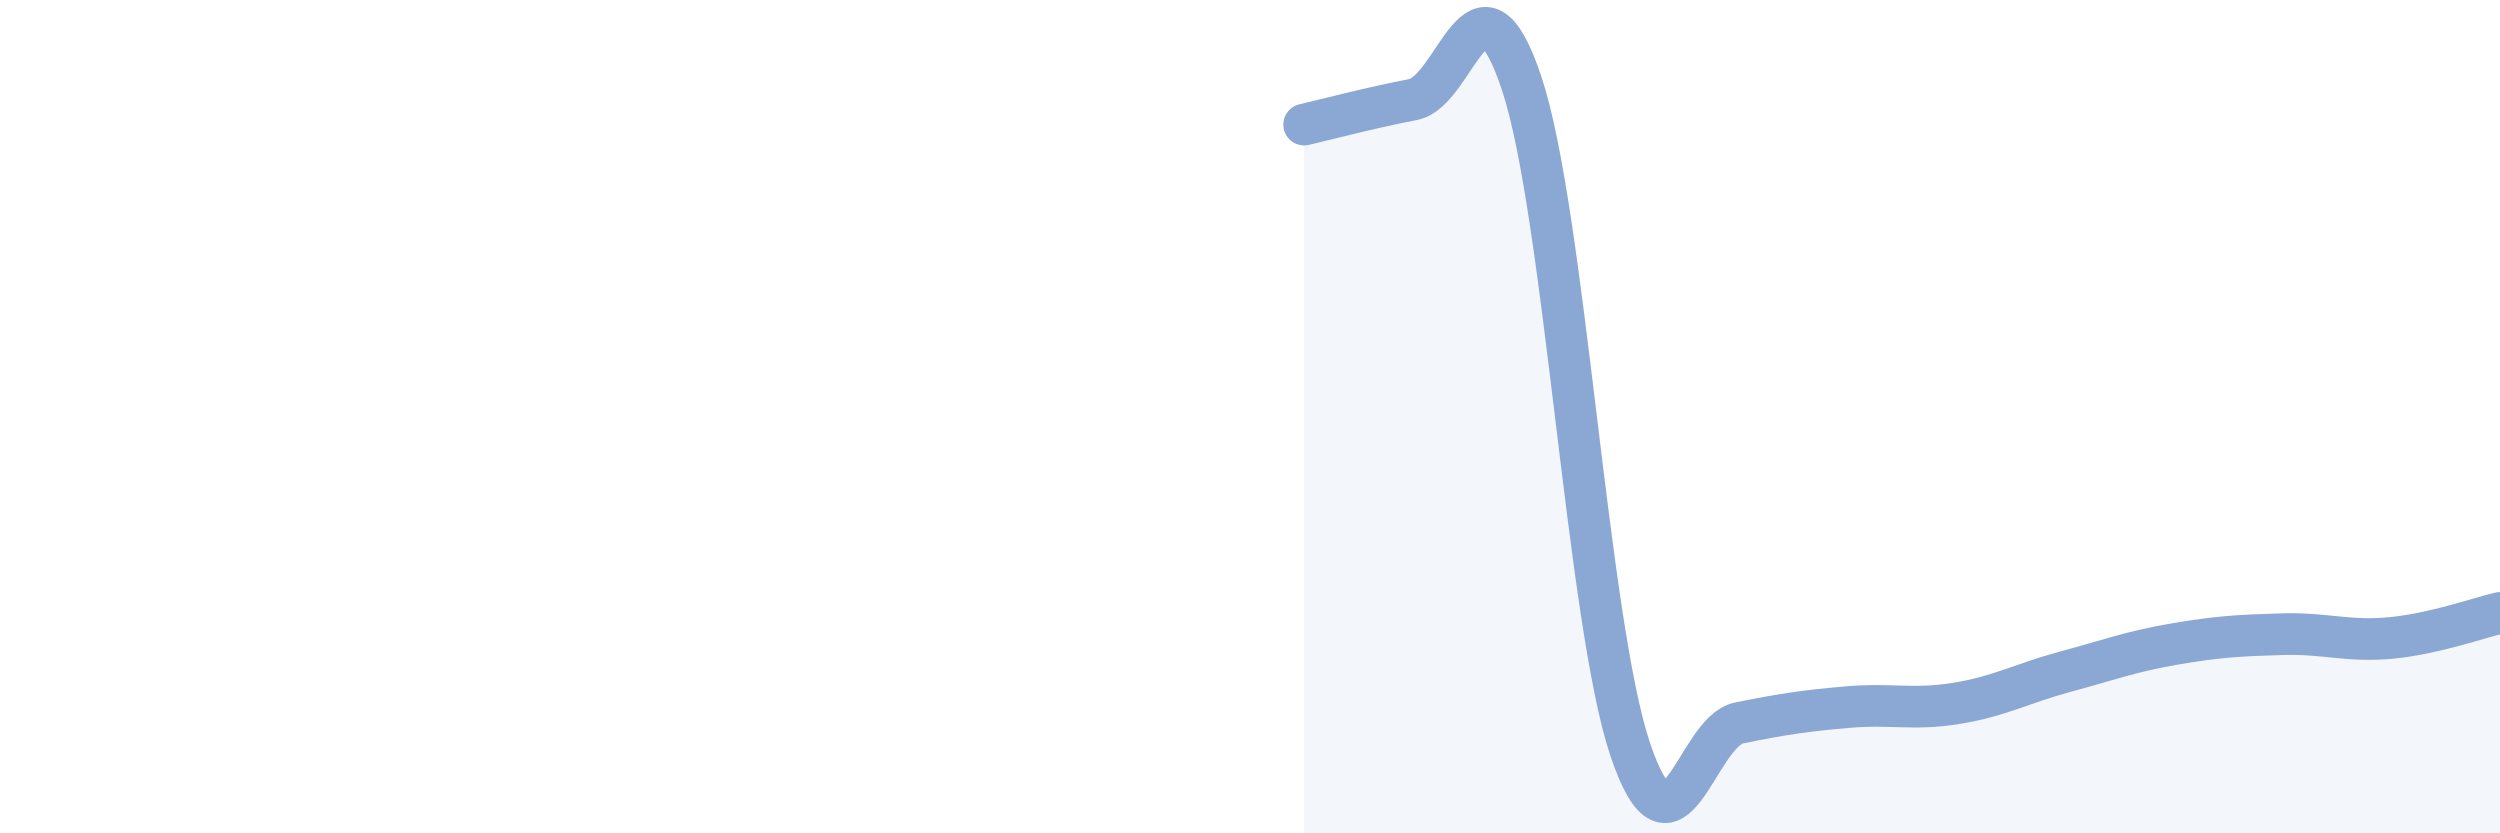 
    <svg width="60" height="20" viewBox="0 0 60 20" xmlns="http://www.w3.org/2000/svg">
      <path
        d="M 31.3,2.99 C 31.82,2.87 32.87,2.59 33.91,2.39 C 34.95,2.19 35.48,-1.12 36.52,2 C 37.56,5.12 38.09,14.93 39.13,18 C 40.17,21.07 40.7,17.56 41.74,17.35 C 42.78,17.14 43.31,17.06 44.35,16.97 C 45.39,16.88 45.92,17.05 46.96,16.88 C 48,16.71 48.53,16.4 49.57,16.12 C 50.61,15.84 51.13,15.64 52.17,15.46 C 53.21,15.28 53.74,15.25 54.78,15.22 C 55.82,15.19 56.35,15.41 57.39,15.31 C 58.43,15.21 59.48,14.83 60,14.71L60 20L31.3 20Z"
        fill="#8ba7d3"
        opacity="0.1"
        stroke-linecap="round"
        stroke-linejoin="round"
      />
      <path
        d="M 31.3,2.99 C 31.82,2.87 32.87,2.59 33.91,2.39 C 34.95,2.19 35.48,-1.12 36.52,2 C 37.56,5.12 38.09,14.93 39.13,18 C 40.17,21.07 40.7,17.56 41.74,17.35 C 42.78,17.14 43.31,17.06 44.35,16.97 C 45.39,16.88 45.92,17.05 46.96,16.88 C 48,16.71 48.53,16.4 49.57,16.12 C 50.61,15.84 51.13,15.64 52.17,15.46 C 53.21,15.28 53.74,15.25 54.78,15.22 C 55.82,15.19 56.35,15.41 57.39,15.31 C 58.43,15.21 59.48,14.83 60,14.71"
        stroke="#8ba7d3"
        stroke-width="1"
        fill="none"
        stroke-linecap="round"
        stroke-linejoin="round"
      />
    </svg>
  